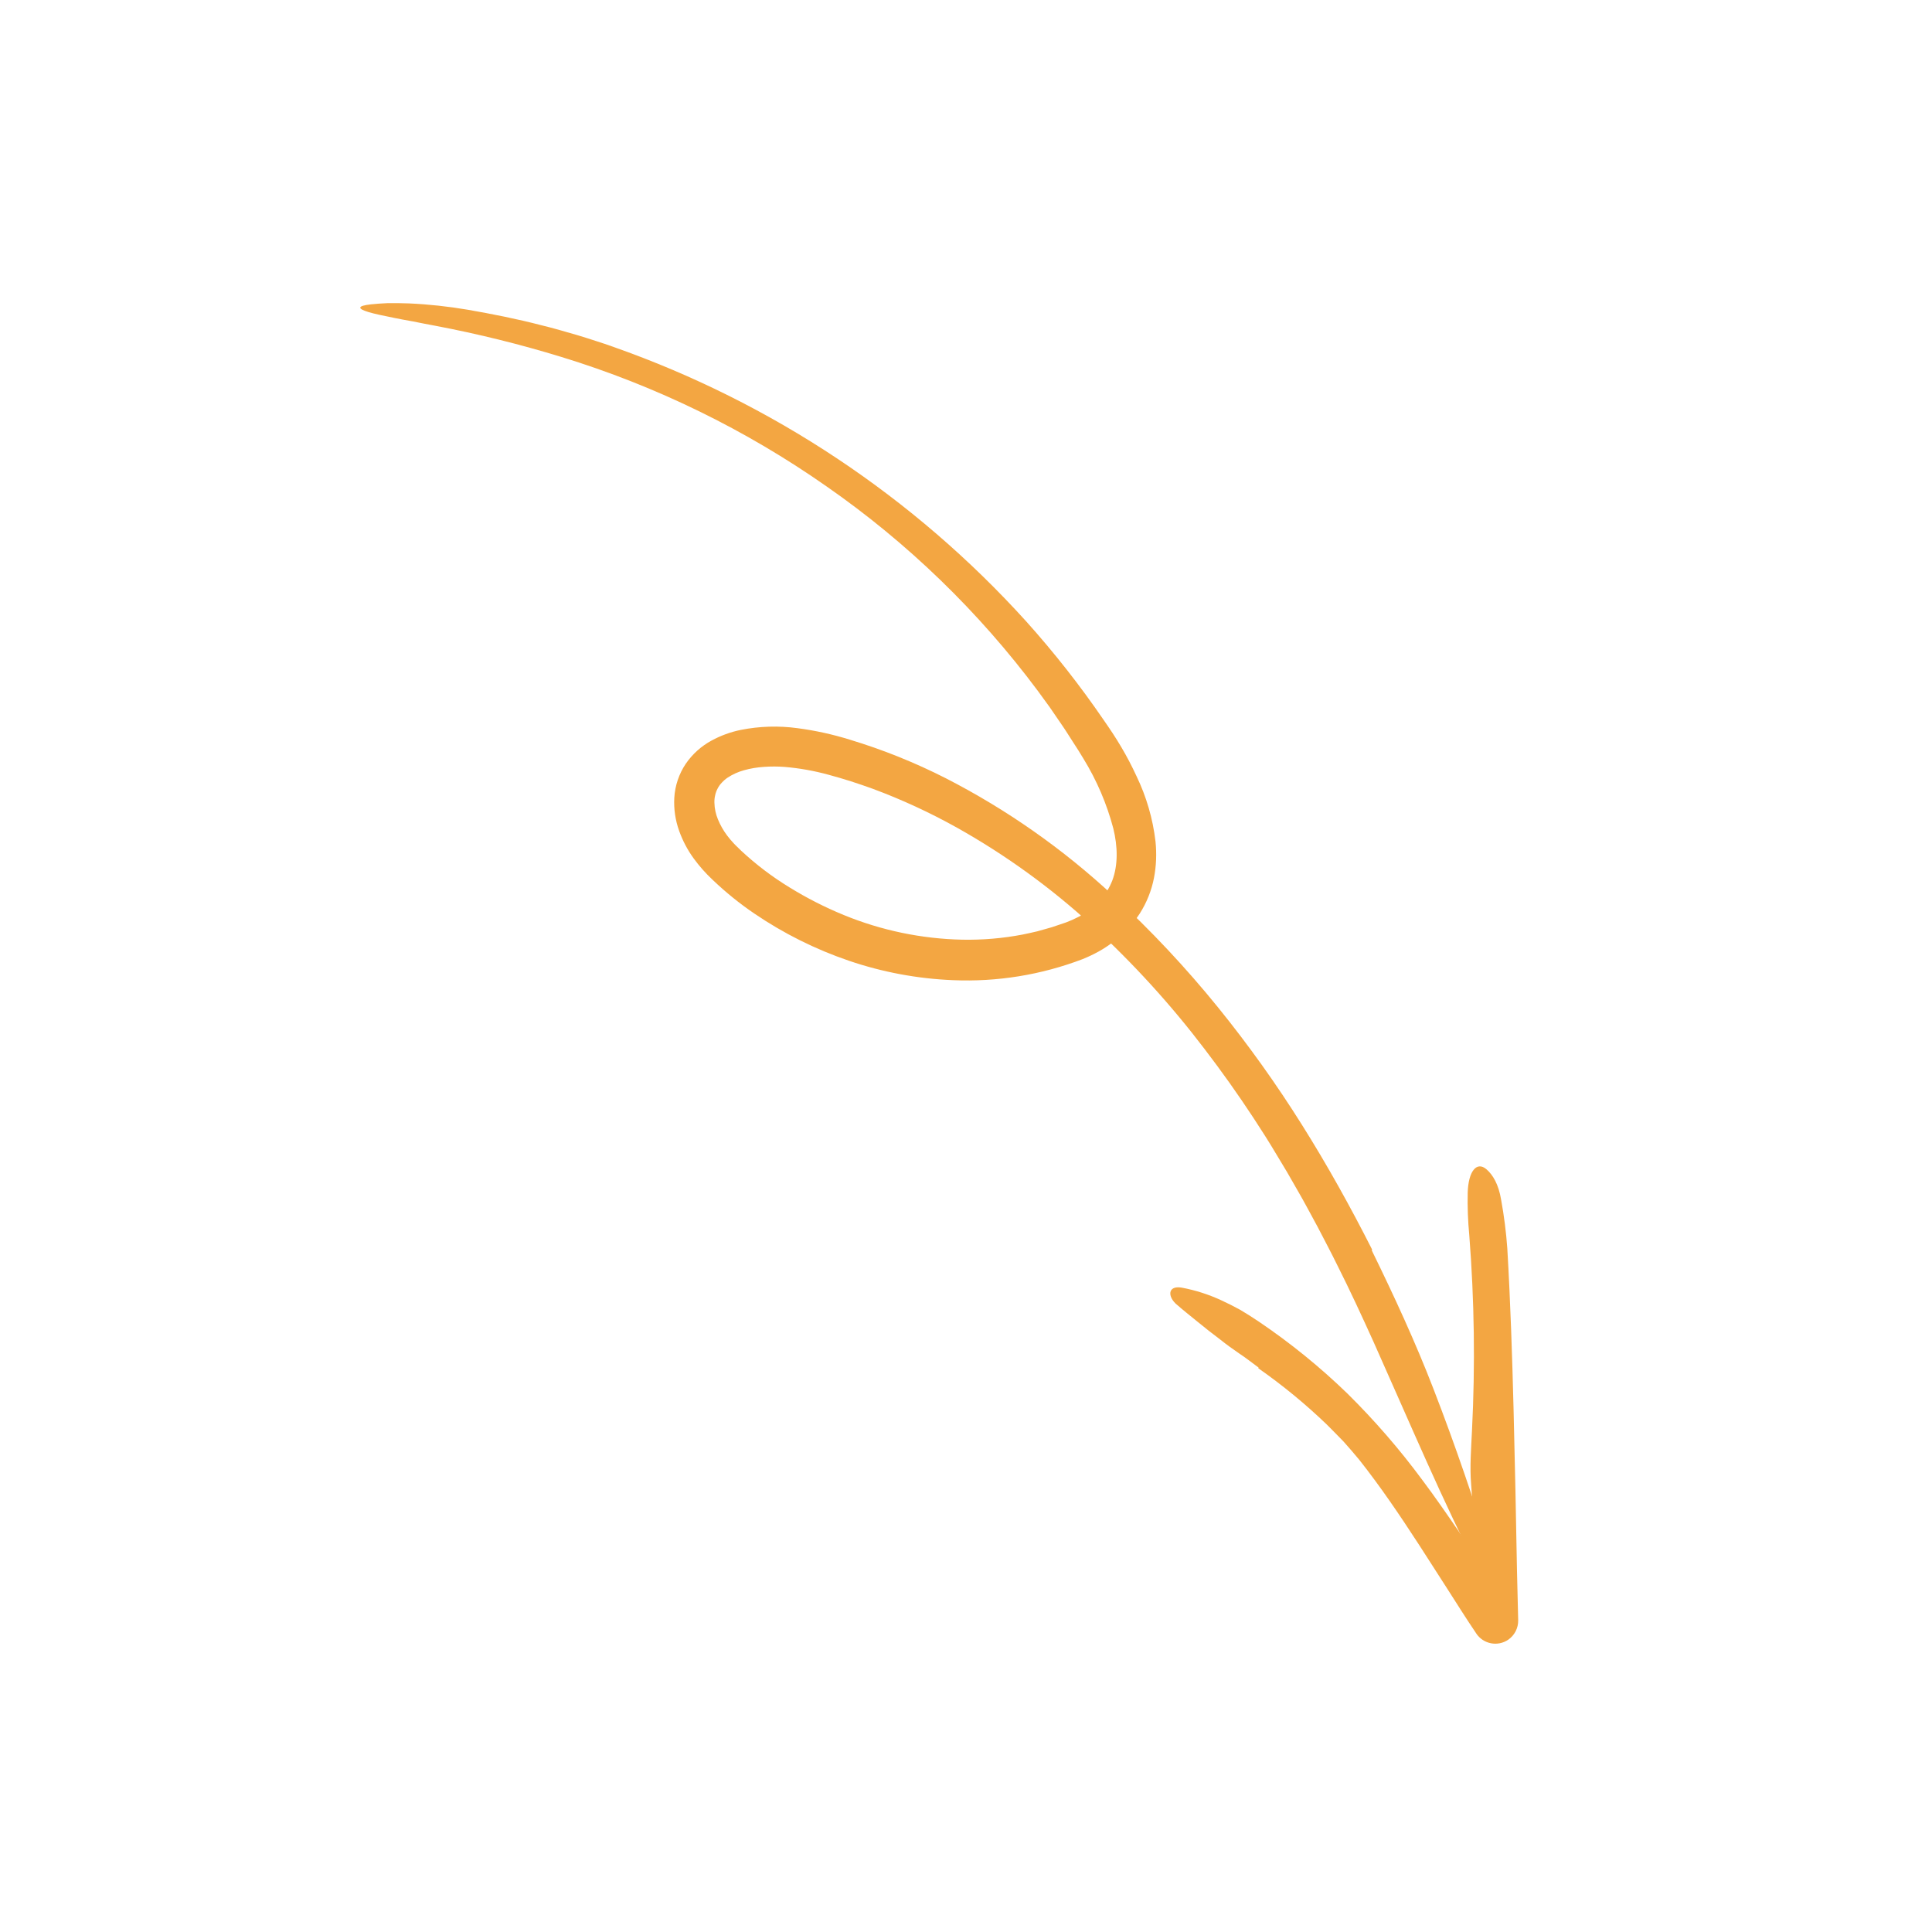 <svg width="63" height="63" viewBox="0 0 63 63" fill="none" xmlns="http://www.w3.org/2000/svg">
<path d="M44.744 40.749C44.04 39.36 43.283 37.995 42.451 36.673C41.619 35.347 40.708 34.072 39.723 32.855C38.674 31.56 37.532 30.342 36.306 29.212C34.669 27.688 32.83 26.397 30.84 25.377C29.835 24.866 28.788 24.445 27.709 24.119C27.153 23.946 26.584 23.821 26.006 23.745C25.391 23.661 24.767 23.68 24.157 23.801C23.823 23.869 23.5 23.987 23.201 24.15C22.865 24.332 22.577 24.592 22.361 24.907C22.14 25.237 22.011 25.62 21.988 26.016C21.968 26.382 22.022 26.748 22.146 27.093C22.26 27.412 22.418 27.713 22.616 27.987C22.802 28.242 23.011 28.478 23.241 28.693C23.663 29.096 24.117 29.463 24.6 29.791C25.553 30.439 26.589 30.956 27.68 31.328C28.775 31.701 29.918 31.915 31.074 31.962C32.513 32.024 33.95 31.791 35.297 31.278C35.479 31.205 35.656 31.121 35.828 31.026C36.005 30.928 36.174 30.815 36.333 30.689C36.662 30.439 36.944 30.133 37.168 29.786C37.393 29.432 37.55 29.039 37.63 28.627C37.705 28.235 37.721 27.833 37.679 27.435C37.592 26.697 37.383 25.978 37.06 25.309C36.911 24.985 36.746 24.669 36.564 24.362C36.473 24.21 36.381 24.059 36.284 23.912C36.188 23.763 36.091 23.628 35.994 23.485C35.223 22.358 34.378 21.282 33.465 20.265C29.795 16.208 25.169 13.131 20.008 11.314C19.816 11.242 19.62 11.181 19.425 11.117C19.229 11.055 19.035 10.989 18.838 10.932C18.443 10.819 18.049 10.7 17.65 10.605C16.856 10.398 16.054 10.24 15.259 10.101C14.624 9.993 13.983 9.923 13.34 9.894C13.079 9.885 12.847 9.881 12.642 9.885C12.435 9.894 12.256 9.907 12.1 9.924C11.646 9.973 11.644 10.064 12.018 10.177C12.111 10.205 12.228 10.234 12.368 10.265C12.507 10.294 12.668 10.328 12.852 10.366C13.035 10.403 13.239 10.442 13.464 10.481C13.688 10.526 13.932 10.575 14.195 10.623C15.583 10.886 16.956 11.226 18.307 11.64C21.393 12.585 24.312 14.011 26.956 15.863C29.596 17.699 31.921 19.95 33.842 22.528C33.972 22.706 34.102 22.885 34.233 23.065C34.359 23.248 34.484 23.432 34.611 23.617C34.739 23.799 34.855 23.991 34.977 24.178C35.099 24.367 35.222 24.554 35.329 24.738C35.762 25.443 36.09 26.208 36.302 27.008C36.45 27.606 36.46 28.206 36.272 28.709C36.174 28.961 36.029 29.191 35.843 29.388C35.745 29.49 35.64 29.584 35.527 29.668C35.415 29.756 35.295 29.833 35.168 29.898C35.036 29.967 34.899 30.028 34.759 30.08L34.297 30.236C34.14 30.281 33.983 30.327 33.825 30.369C33.664 30.404 33.506 30.445 33.344 30.475C32.697 30.599 32.038 30.654 31.38 30.642C30.052 30.614 28.741 30.341 27.513 29.837C26.898 29.585 26.305 29.282 25.739 28.933C25.178 28.59 24.654 28.192 24.173 27.745L24.044 27.619L23.979 27.556L23.923 27.497C23.849 27.419 23.78 27.337 23.715 27.251C23.591 27.087 23.488 26.907 23.41 26.716C23.339 26.544 23.3 26.361 23.296 26.175C23.293 26.093 23.302 26.011 23.321 25.93C23.337 25.855 23.364 25.782 23.401 25.713C23.436 25.644 23.482 25.579 23.536 25.523C23.593 25.46 23.658 25.404 23.728 25.357C23.891 25.25 24.07 25.169 24.259 25.117C24.47 25.058 24.688 25.022 24.907 25.007C25.137 24.991 25.367 24.991 25.597 25.009C26.079 25.051 26.556 25.136 27.023 25.265C27.262 25.329 27.503 25.4 27.745 25.477C27.984 25.554 28.222 25.635 28.459 25.721C29.407 26.073 30.326 26.498 31.209 26.991C32.792 27.879 34.267 28.947 35.605 30.174C36.95 31.41 38.182 32.762 39.287 34.217C39.843 34.944 40.373 35.691 40.877 36.458C41.128 36.842 41.376 37.228 41.61 37.623L41.965 38.213L42.308 38.811C42.54 39.208 42.752 39.617 42.973 40.02C43.184 40.43 43.402 40.835 43.604 41.249C44.019 42.072 44.406 42.91 44.787 43.751C45.99 46.441 47.072 49.012 48.225 51.234C48.754 52.256 49.029 52.074 48.65 50.799C48.091 49.001 47.456 47.129 46.743 45.289C46.159 43.775 45.458 42.257 44.731 40.772C44.736 40.764 44.74 40.757 44.744 40.749Z" fill="#F3A642"/>
<path d="M41.031 44.616C41.825 45.171 42.574 45.787 43.272 46.459C43.453 46.642 43.636 46.824 43.815 47.011C43.987 47.205 44.158 47.4 44.322 47.6C45.017 48.477 45.65 49.416 46.272 50.372L47.2 51.816C47.509 52.299 47.815 52.787 48.138 53.264L48.142 53.271C48.253 53.435 48.425 53.548 48.619 53.585C48.813 53.623 49.015 53.581 49.179 53.471C49.282 53.4 49.365 53.305 49.423 53.194C49.48 53.083 49.509 52.959 49.506 52.834L49.467 51.215C49.435 49.468 49.401 47.721 49.356 45.969C49.311 44.218 49.254 42.465 49.151 40.705C49.113 40.173 49.045 39.643 48.949 39.118C48.866 38.618 48.68 38.306 48.467 38.125C48.156 37.862 47.882 38.185 47.86 38.888C47.85 39.351 47.867 39.814 47.911 40.275C48.077 42.392 48.107 44.518 48 46.639C47.973 47.226 47.923 47.837 47.972 48.408C48.098 49.886 48.076 51.377 48.092 52.864L49.315 52.48C49.127 52.191 48.935 51.905 48.734 51.626C47.944 50.521 47.207 49.363 46.378 48.258C45.64 47.259 44.825 46.319 43.942 45.446C43.05 44.581 42.083 43.796 41.054 43.1C40.85 42.962 40.645 42.832 40.44 42.711C40.231 42.596 40.022 42.491 39.812 42.395C39.407 42.209 38.981 42.072 38.543 41.99C38.347 41.953 38.219 42.001 38.177 42.099C38.136 42.196 38.176 42.351 38.333 42.506C38.563 42.71 38.808 42.902 39.05 43.1C39.292 43.3 39.54 43.492 39.789 43.68C39.989 43.841 40.199 43.991 40.413 44.138L40.574 44.248L40.731 44.363C40.834 44.441 40.938 44.518 41.041 44.595L41.031 44.616Z" fill="#F3A642"/>
</svg>
